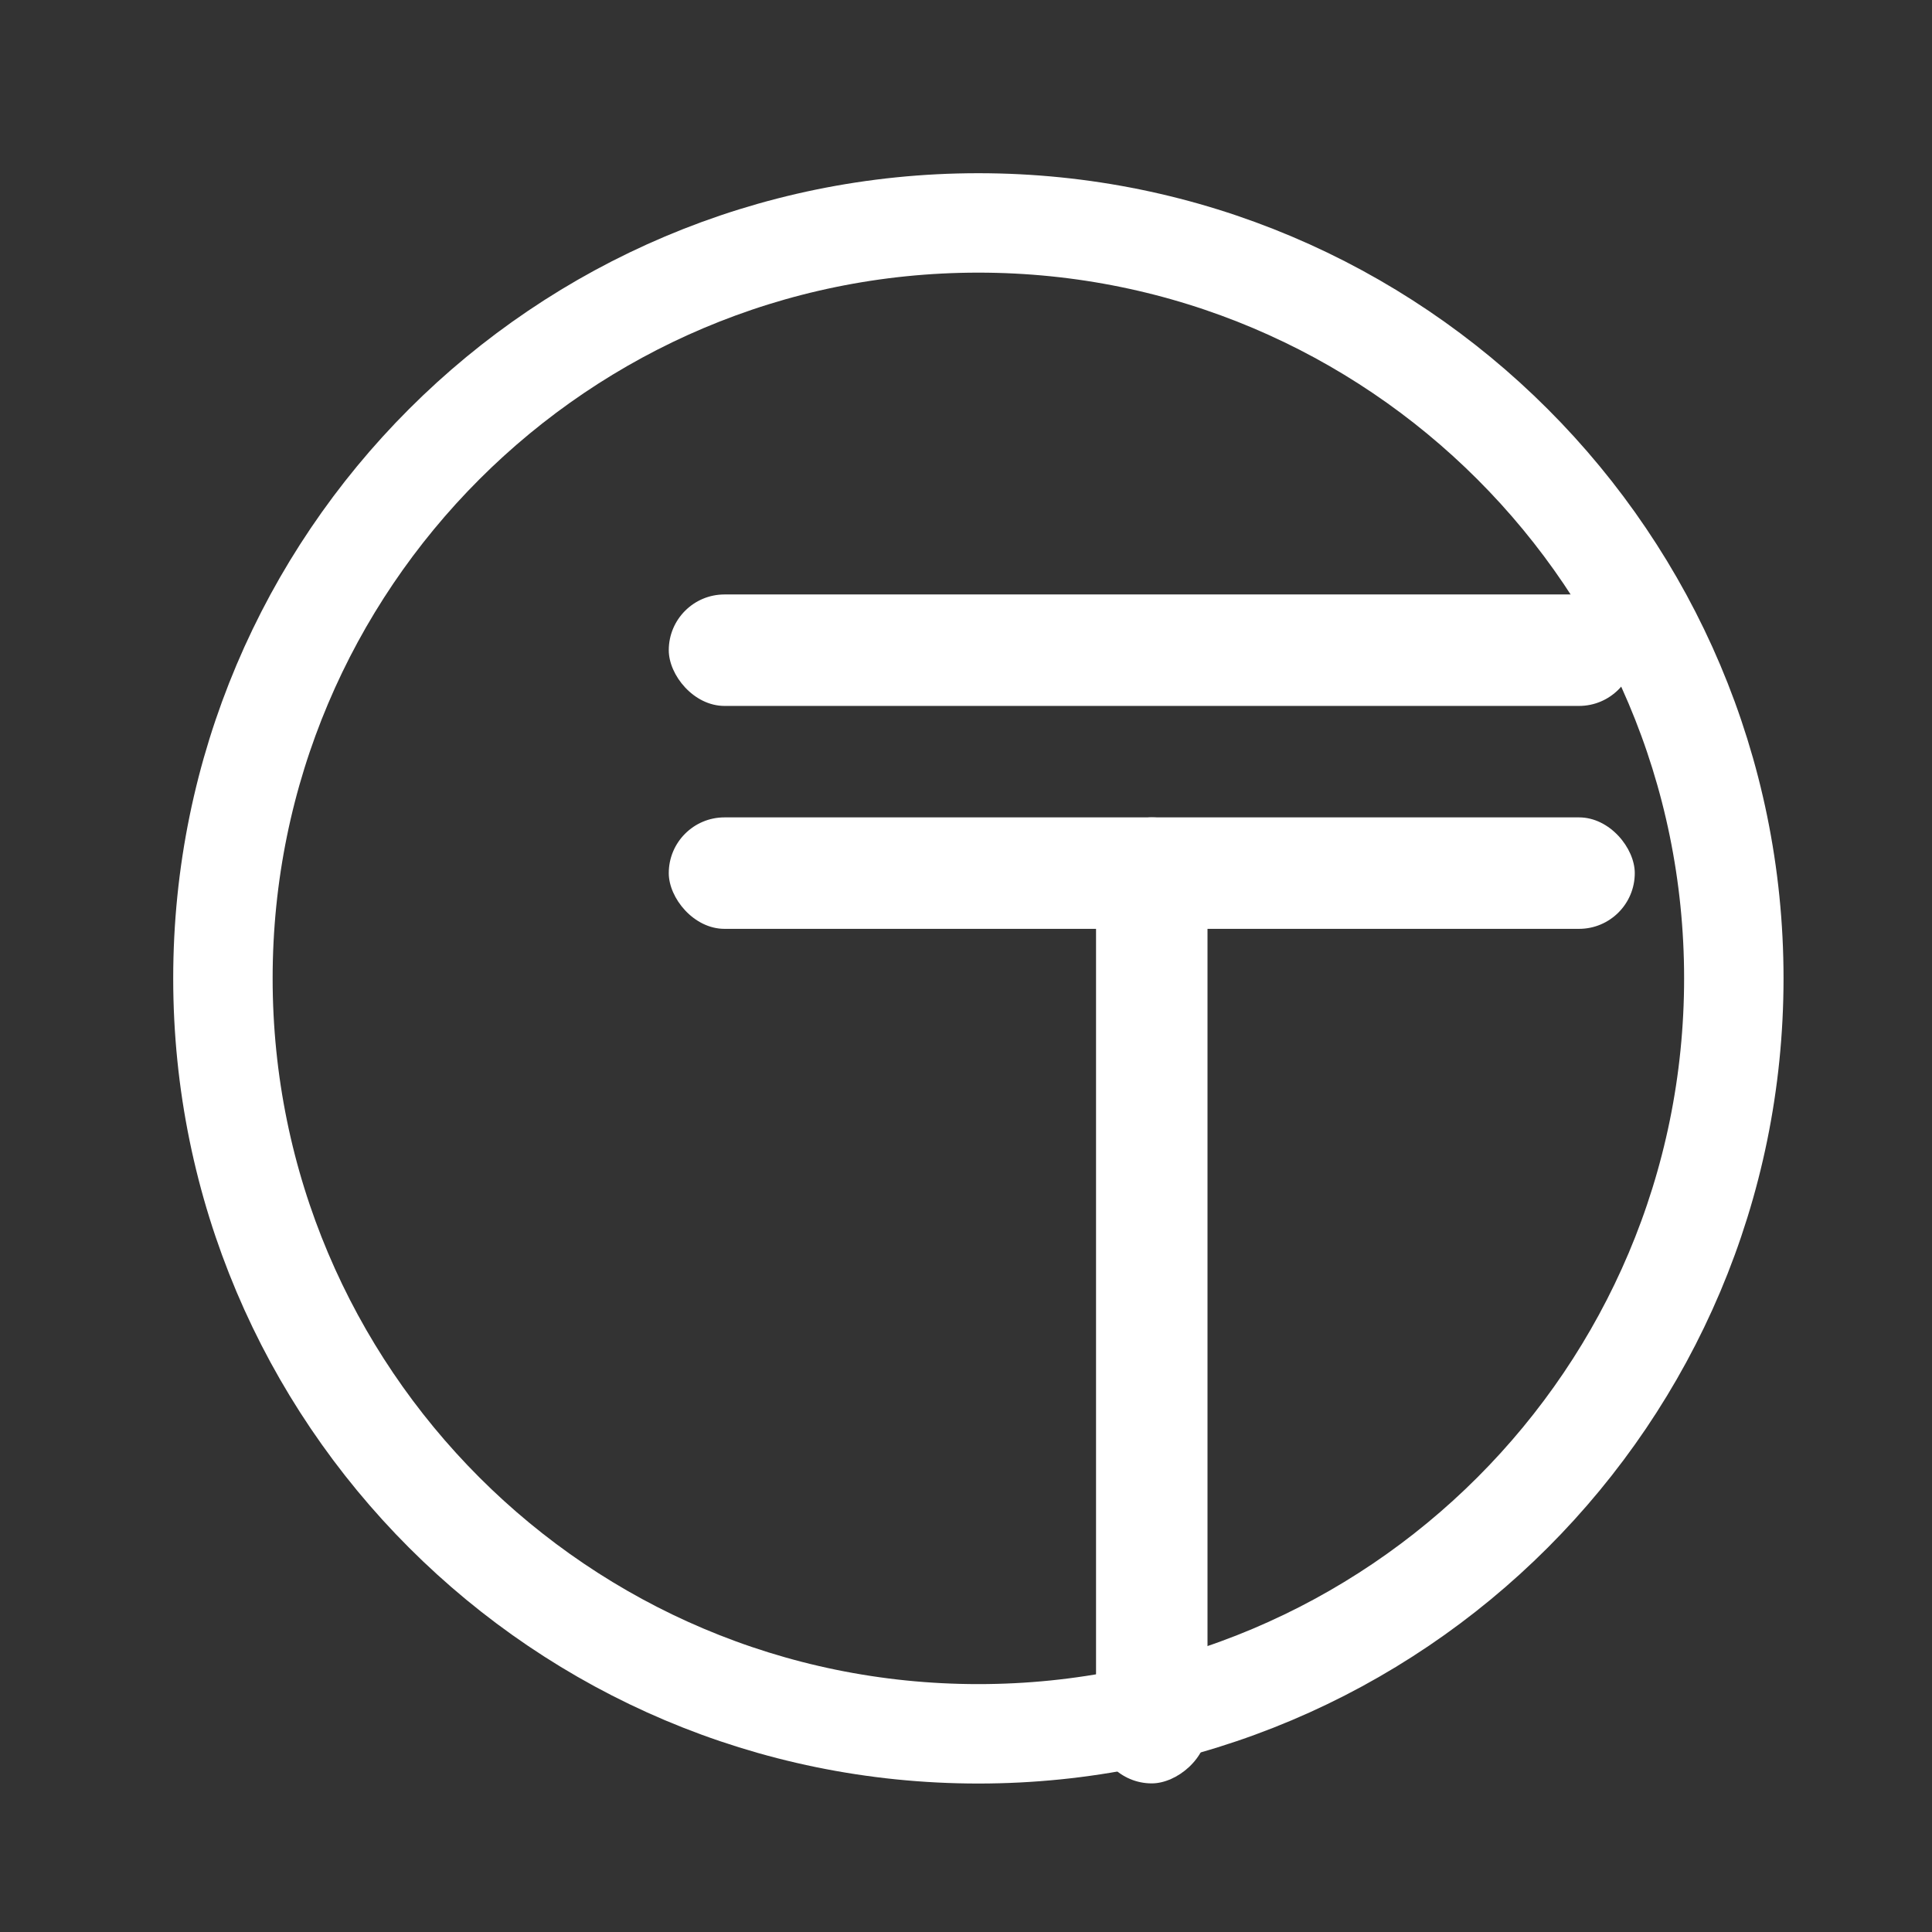 <svg width="26" height="26" viewBox="0 0 26 26" fill="none" xmlns="http://www.w3.org/2000/svg">
<rect x="0" y="0" width="26" height="26" fill="#333333" stroke="none"/>
<path d="M13.166 23.333C18.781 23.333 23.333 18.781 23.333 13.166C23.333 7.552 18.781 3 13.166 3C7.552 3 3 7.552 3 13.166C3 18.781 7.552 23.333 13.166 23.333Z" stroke="white" stroke-width="1.338" stroke-linecap="round"/>
<rect x="9" y="8" width="13" height="1.5" rx="0.75" fill="white"/>
<rect x="9" y="11" width="13" height="1.5" rx="0.75" fill="white"/>
<rect x="16.25" y="11" width="13" height="1.5" rx="0.75" transform="rotate(90 16.25 11)" fill="white"/>
</svg>
